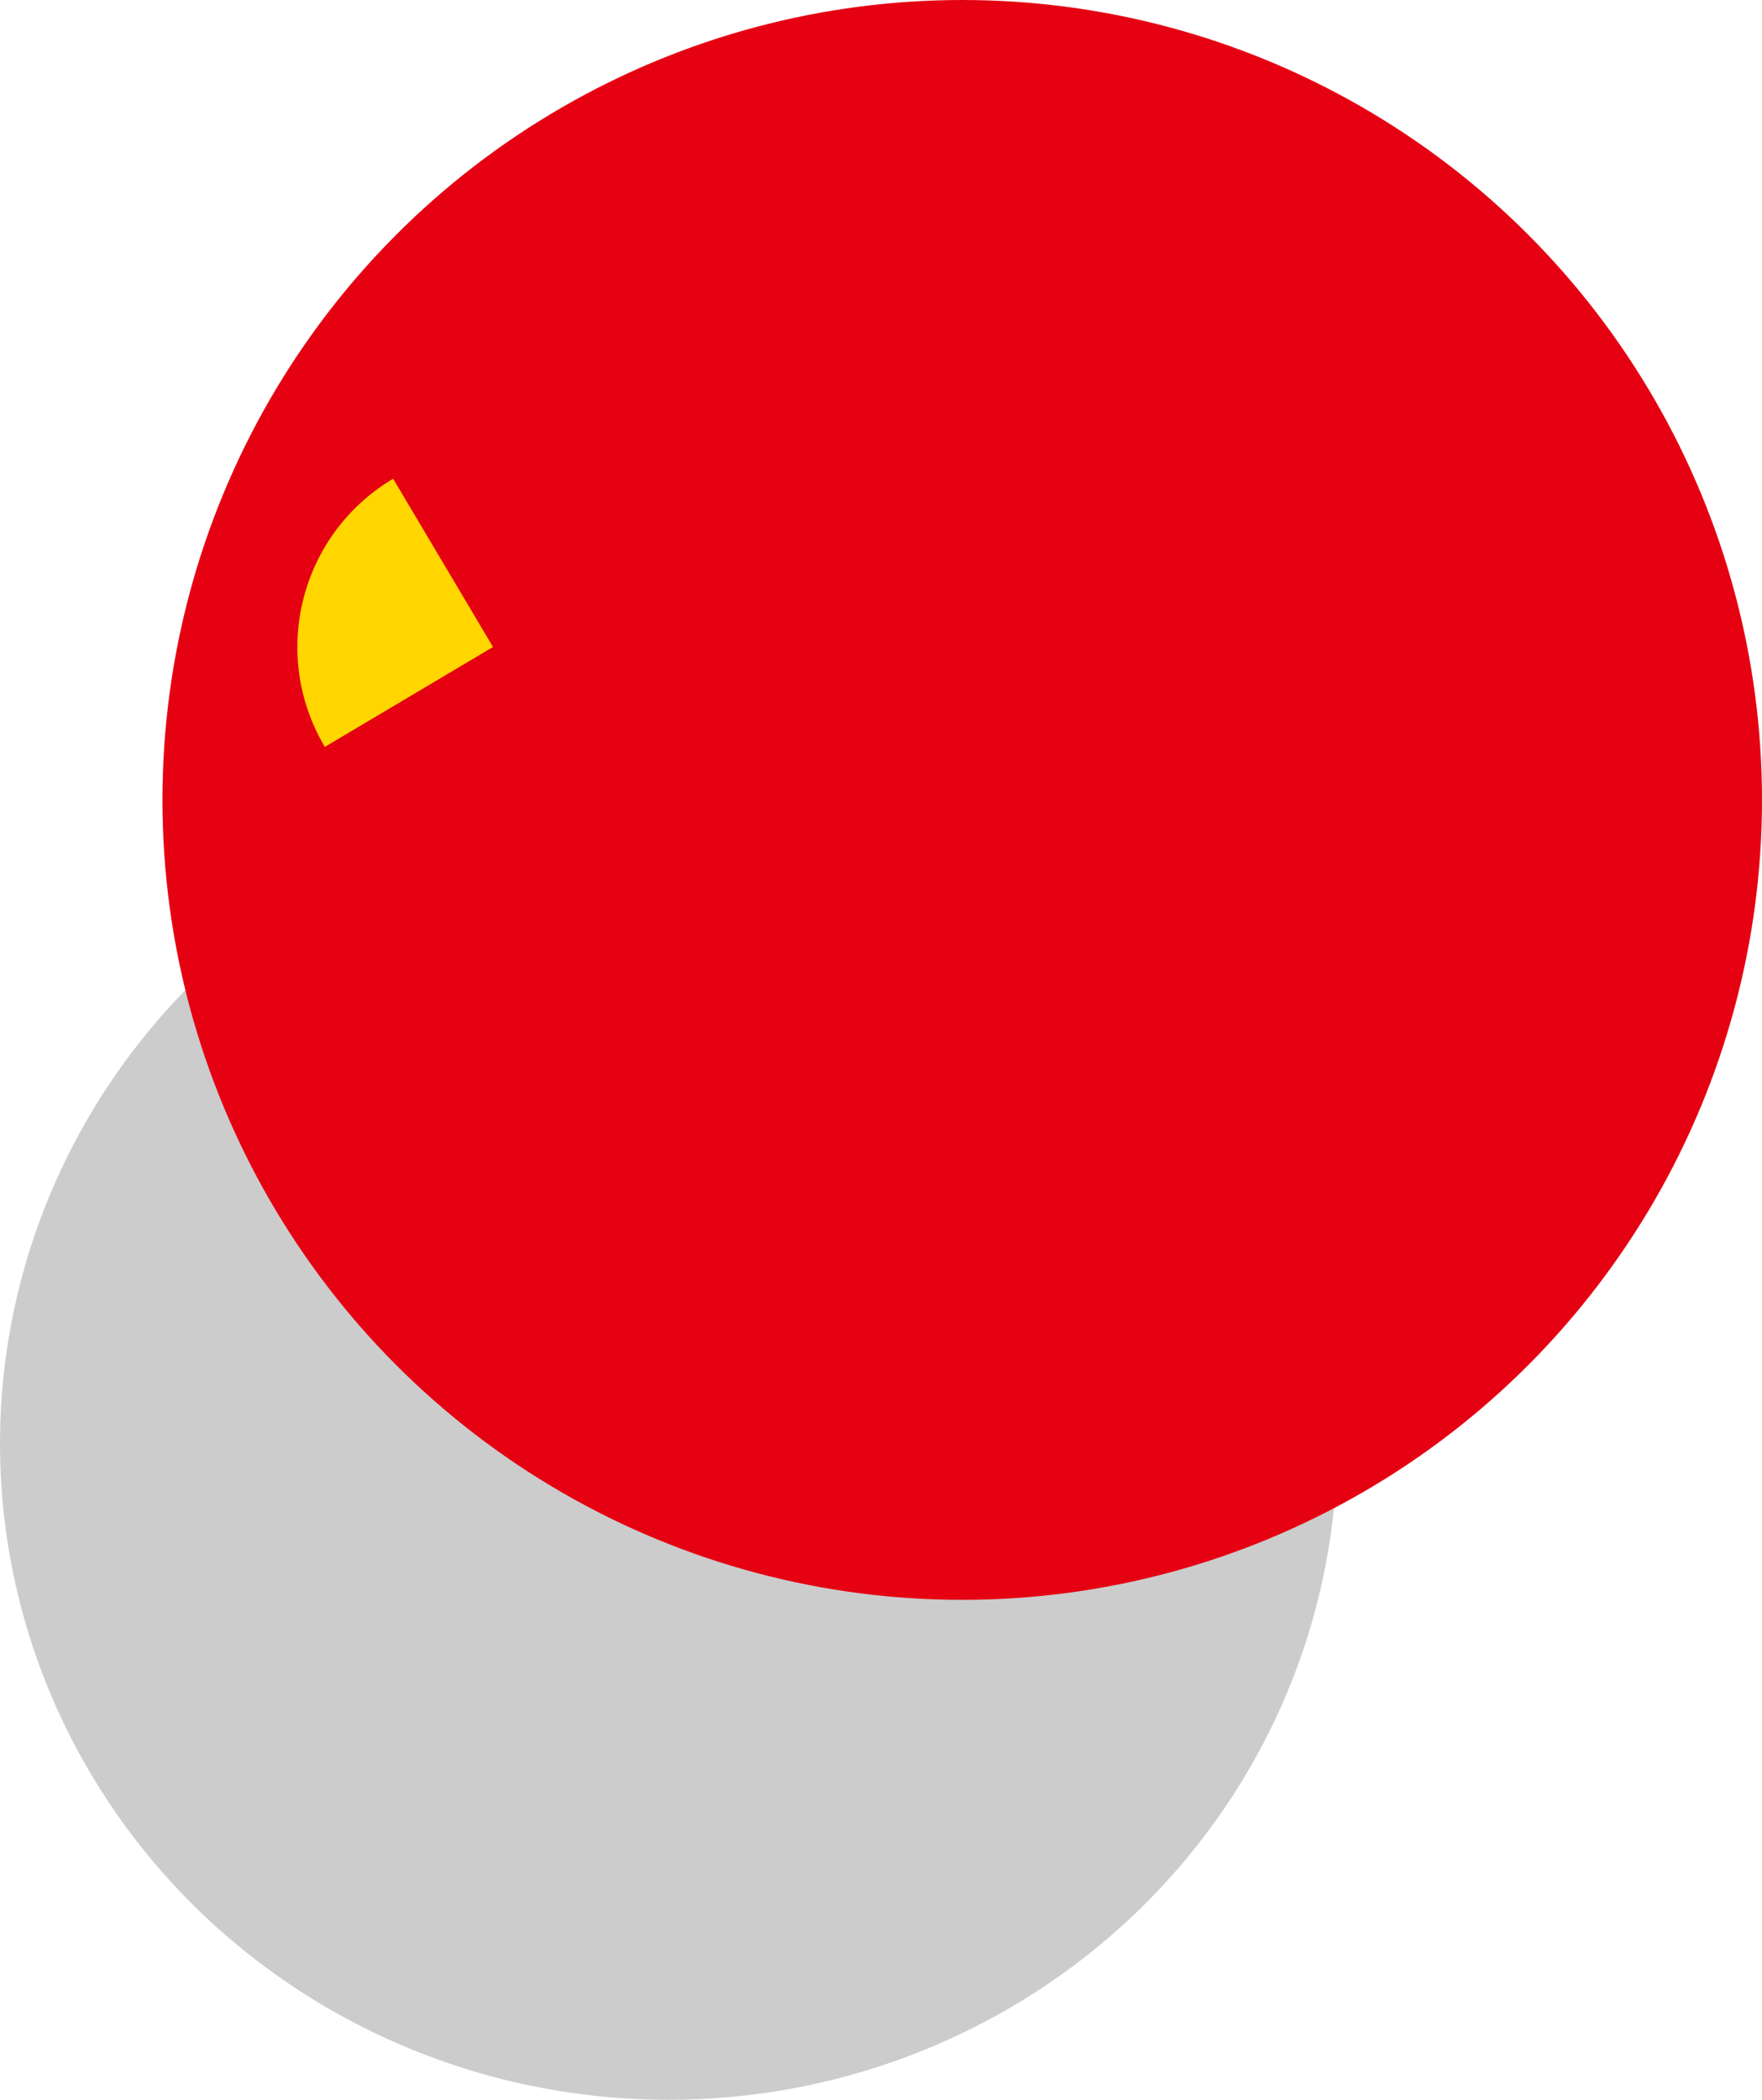 <svg xmlns="http://www.w3.org/2000/svg" width="141" height="168" viewBox="0 0 141 168" fill="none"><ellipse cx="53.5" cy="115.5" rx="53.5" ry="52.5" fill="#CCCCCC"></ellipse><circle cx="77" cy="64" r="64" fill="#E50112"></circle><path d="M31.46 38.303C24.026 42.718 21.579 52.323 25.993 59.757L39.453 51.764L31.46 38.303Z" fill="#FFD600"></path></svg>